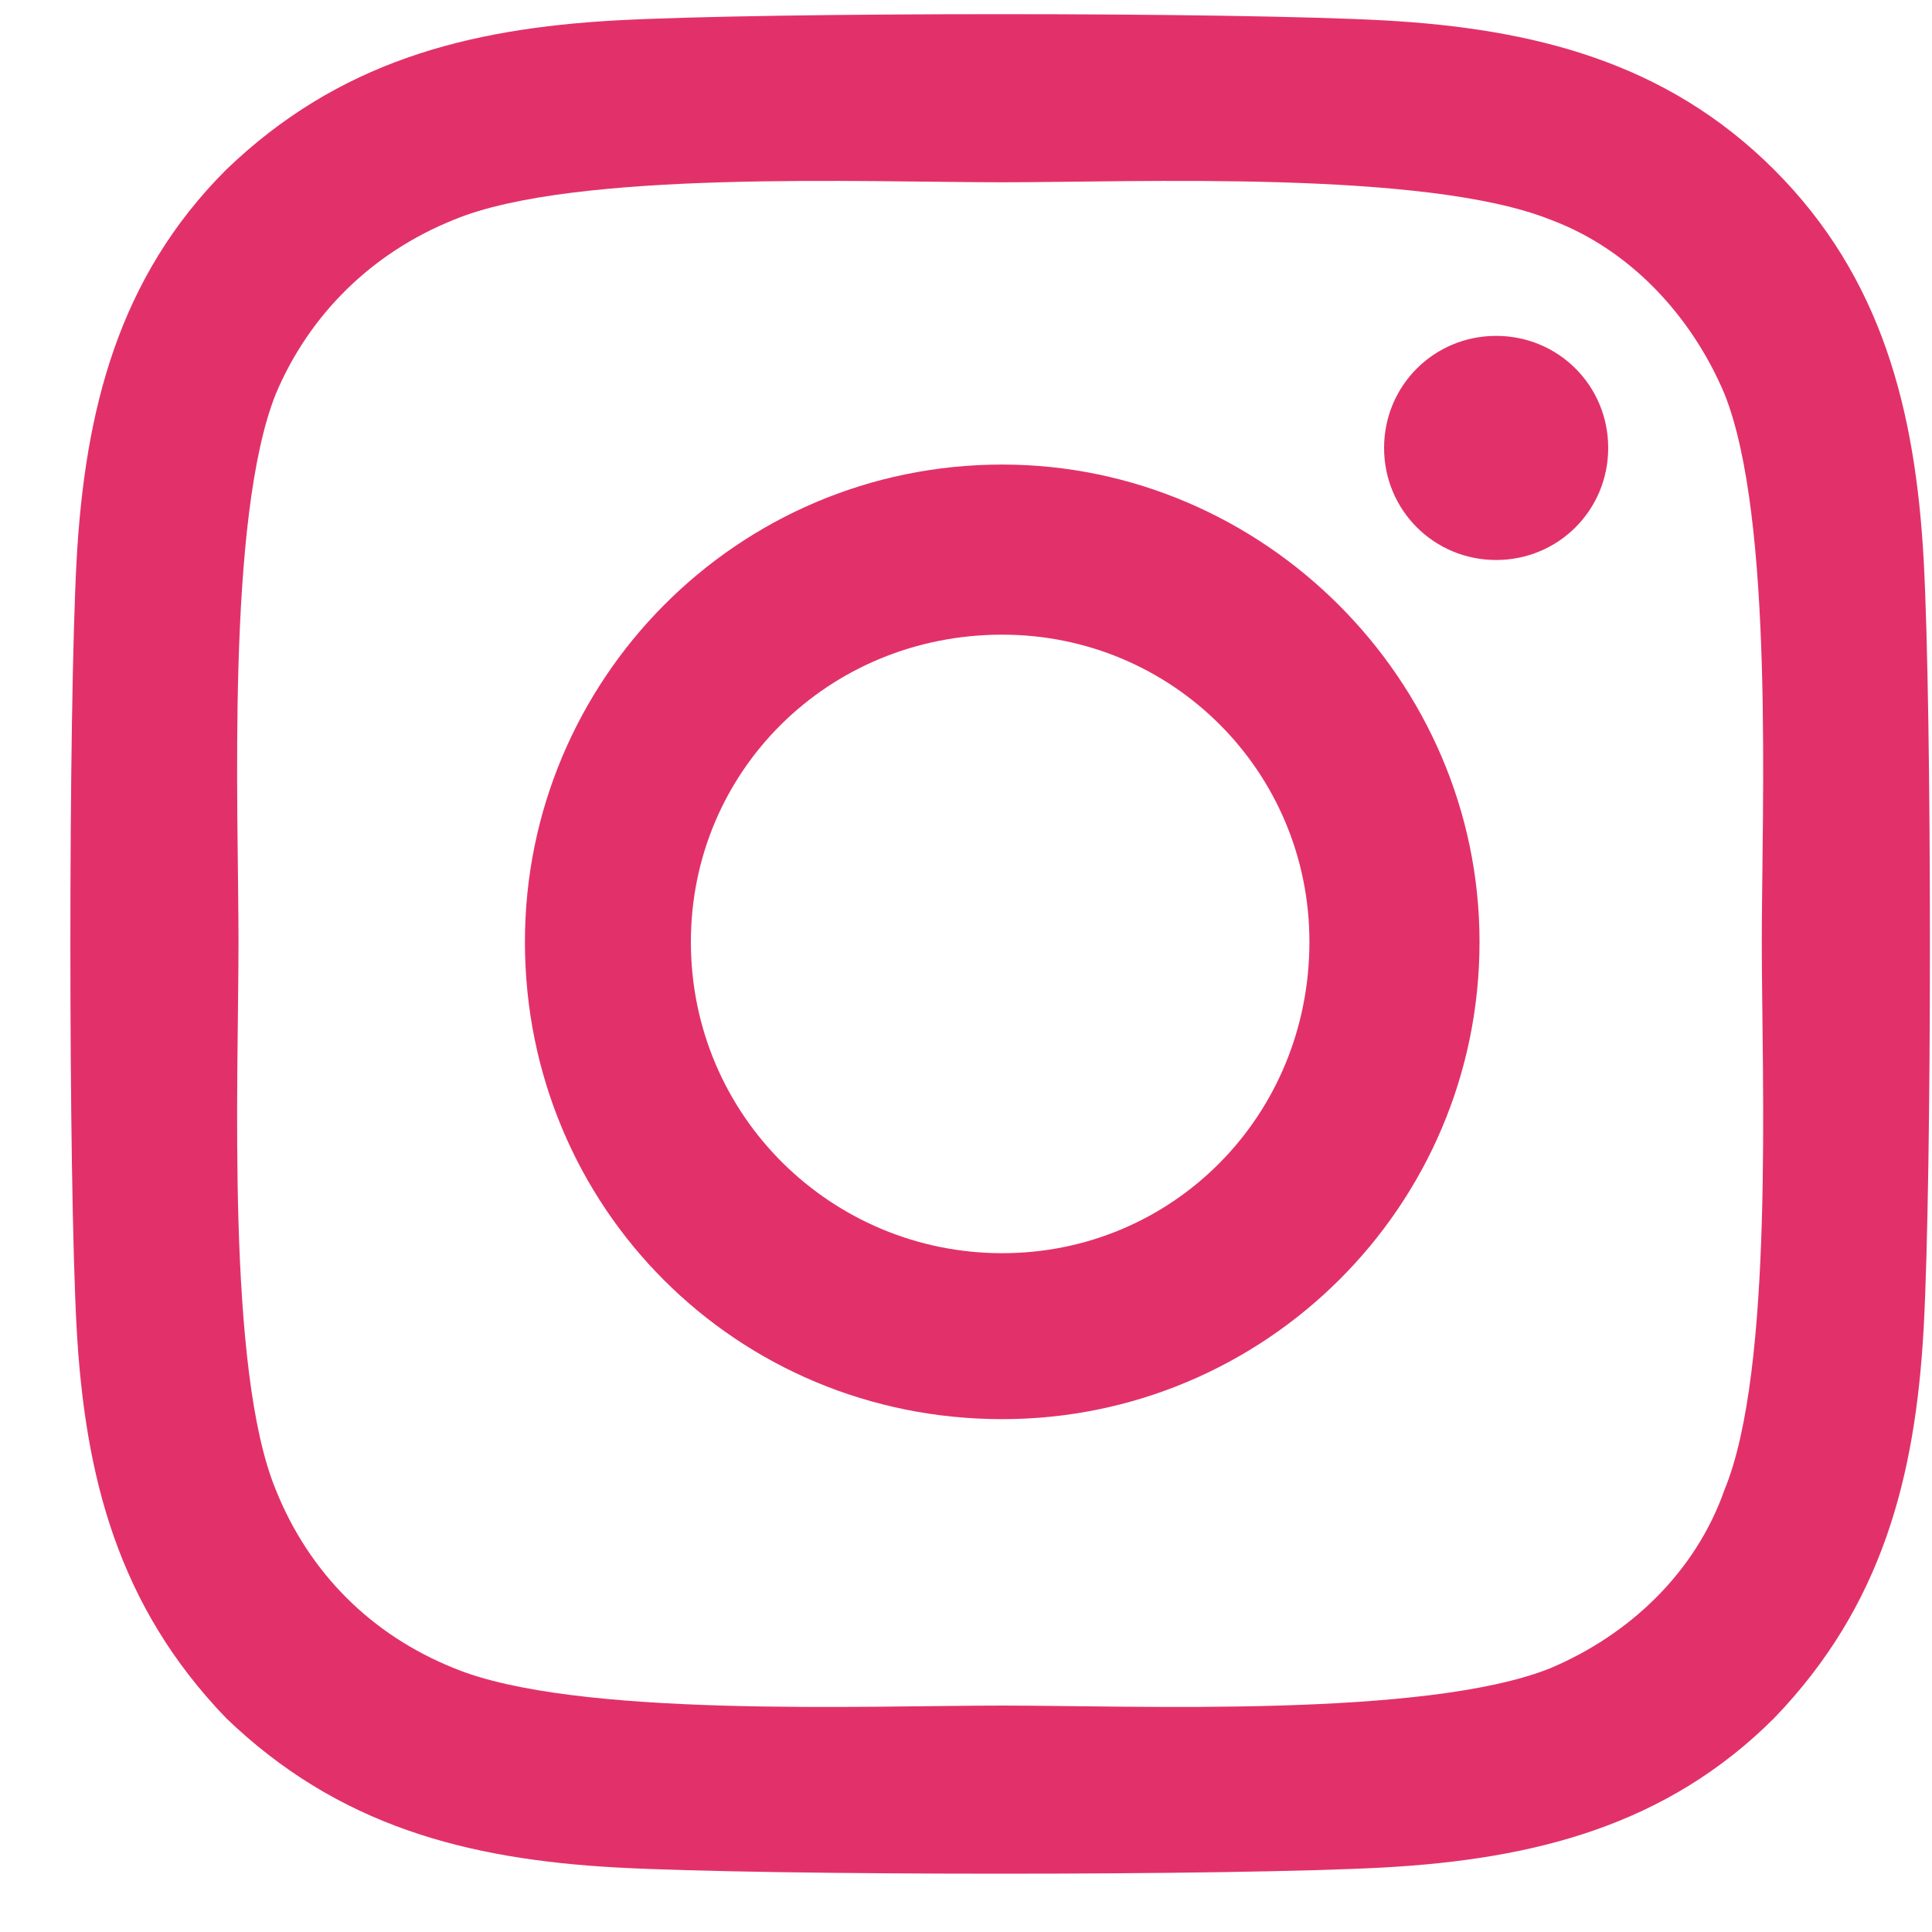 <svg width="20" height="20" viewBox="0 0 20 20" fill="none" xmlns="http://www.w3.org/2000/svg">
    <path d="M10.375 4.809C13.082 4.809 15.316 7.043 15.316 9.75C15.316 12.5 13.082 14.691 10.375 14.691C7.625 14.691 5.434 12.5 5.434 9.75C5.434 7.043 7.625 4.809 10.375 4.809ZM10.375 12.973C12.137 12.973 13.555 11.555 13.555 9.75C13.555 7.988 12.137 6.57 10.375 6.57C8.57 6.57 7.152 7.988 7.152 9.75C7.152 11.555 8.613 12.973 10.375 12.973ZM16.648 4.637C16.648 5.281 16.133 5.797 15.488 5.797C14.844 5.797 14.328 5.281 14.328 4.637C14.328 3.992 14.844 3.477 15.488 3.477C16.133 3.477 16.648 3.992 16.648 4.637ZM19.914 5.797C20 7.387 20 12.156 19.914 13.746C19.828 15.293 19.484 16.625 18.367 17.785C17.25 18.902 15.875 19.246 14.328 19.332C12.738 19.418 7.969 19.418 6.379 19.332C4.832 19.246 3.5 18.902 2.34 17.785C1.223 16.625 0.879 15.293 0.793 13.746C0.707 12.156 0.707 7.387 0.793 5.797C0.879 4.25 1.223 2.875 2.34 1.758C3.5 0.641 4.832 0.297 6.379 0.211C7.969 0.125 12.738 0.125 14.328 0.211C15.875 0.297 17.25 0.641 18.367 1.758C19.484 2.875 19.828 4.25 19.914 5.797ZM17.852 15.422C18.367 14.176 18.238 11.168 18.238 9.75C18.238 8.375 18.367 5.367 17.852 4.078C17.508 3.262 16.863 2.574 16.047 2.273C14.758 1.758 11.75 1.887 10.375 1.887C8.957 1.887 5.949 1.758 4.703 2.273C3.844 2.617 3.199 3.262 2.855 4.078C2.34 5.367 2.469 8.375 2.469 9.75C2.469 11.168 2.34 14.176 2.855 15.422C3.199 16.281 3.844 16.926 4.703 17.27C5.949 17.785 8.957 17.656 10.375 17.656C11.75 17.656 14.758 17.785 16.047 17.27C16.863 16.926 17.551 16.281 17.852 15.422Z"
          fill="#E2316ABF"/>
</svg>
